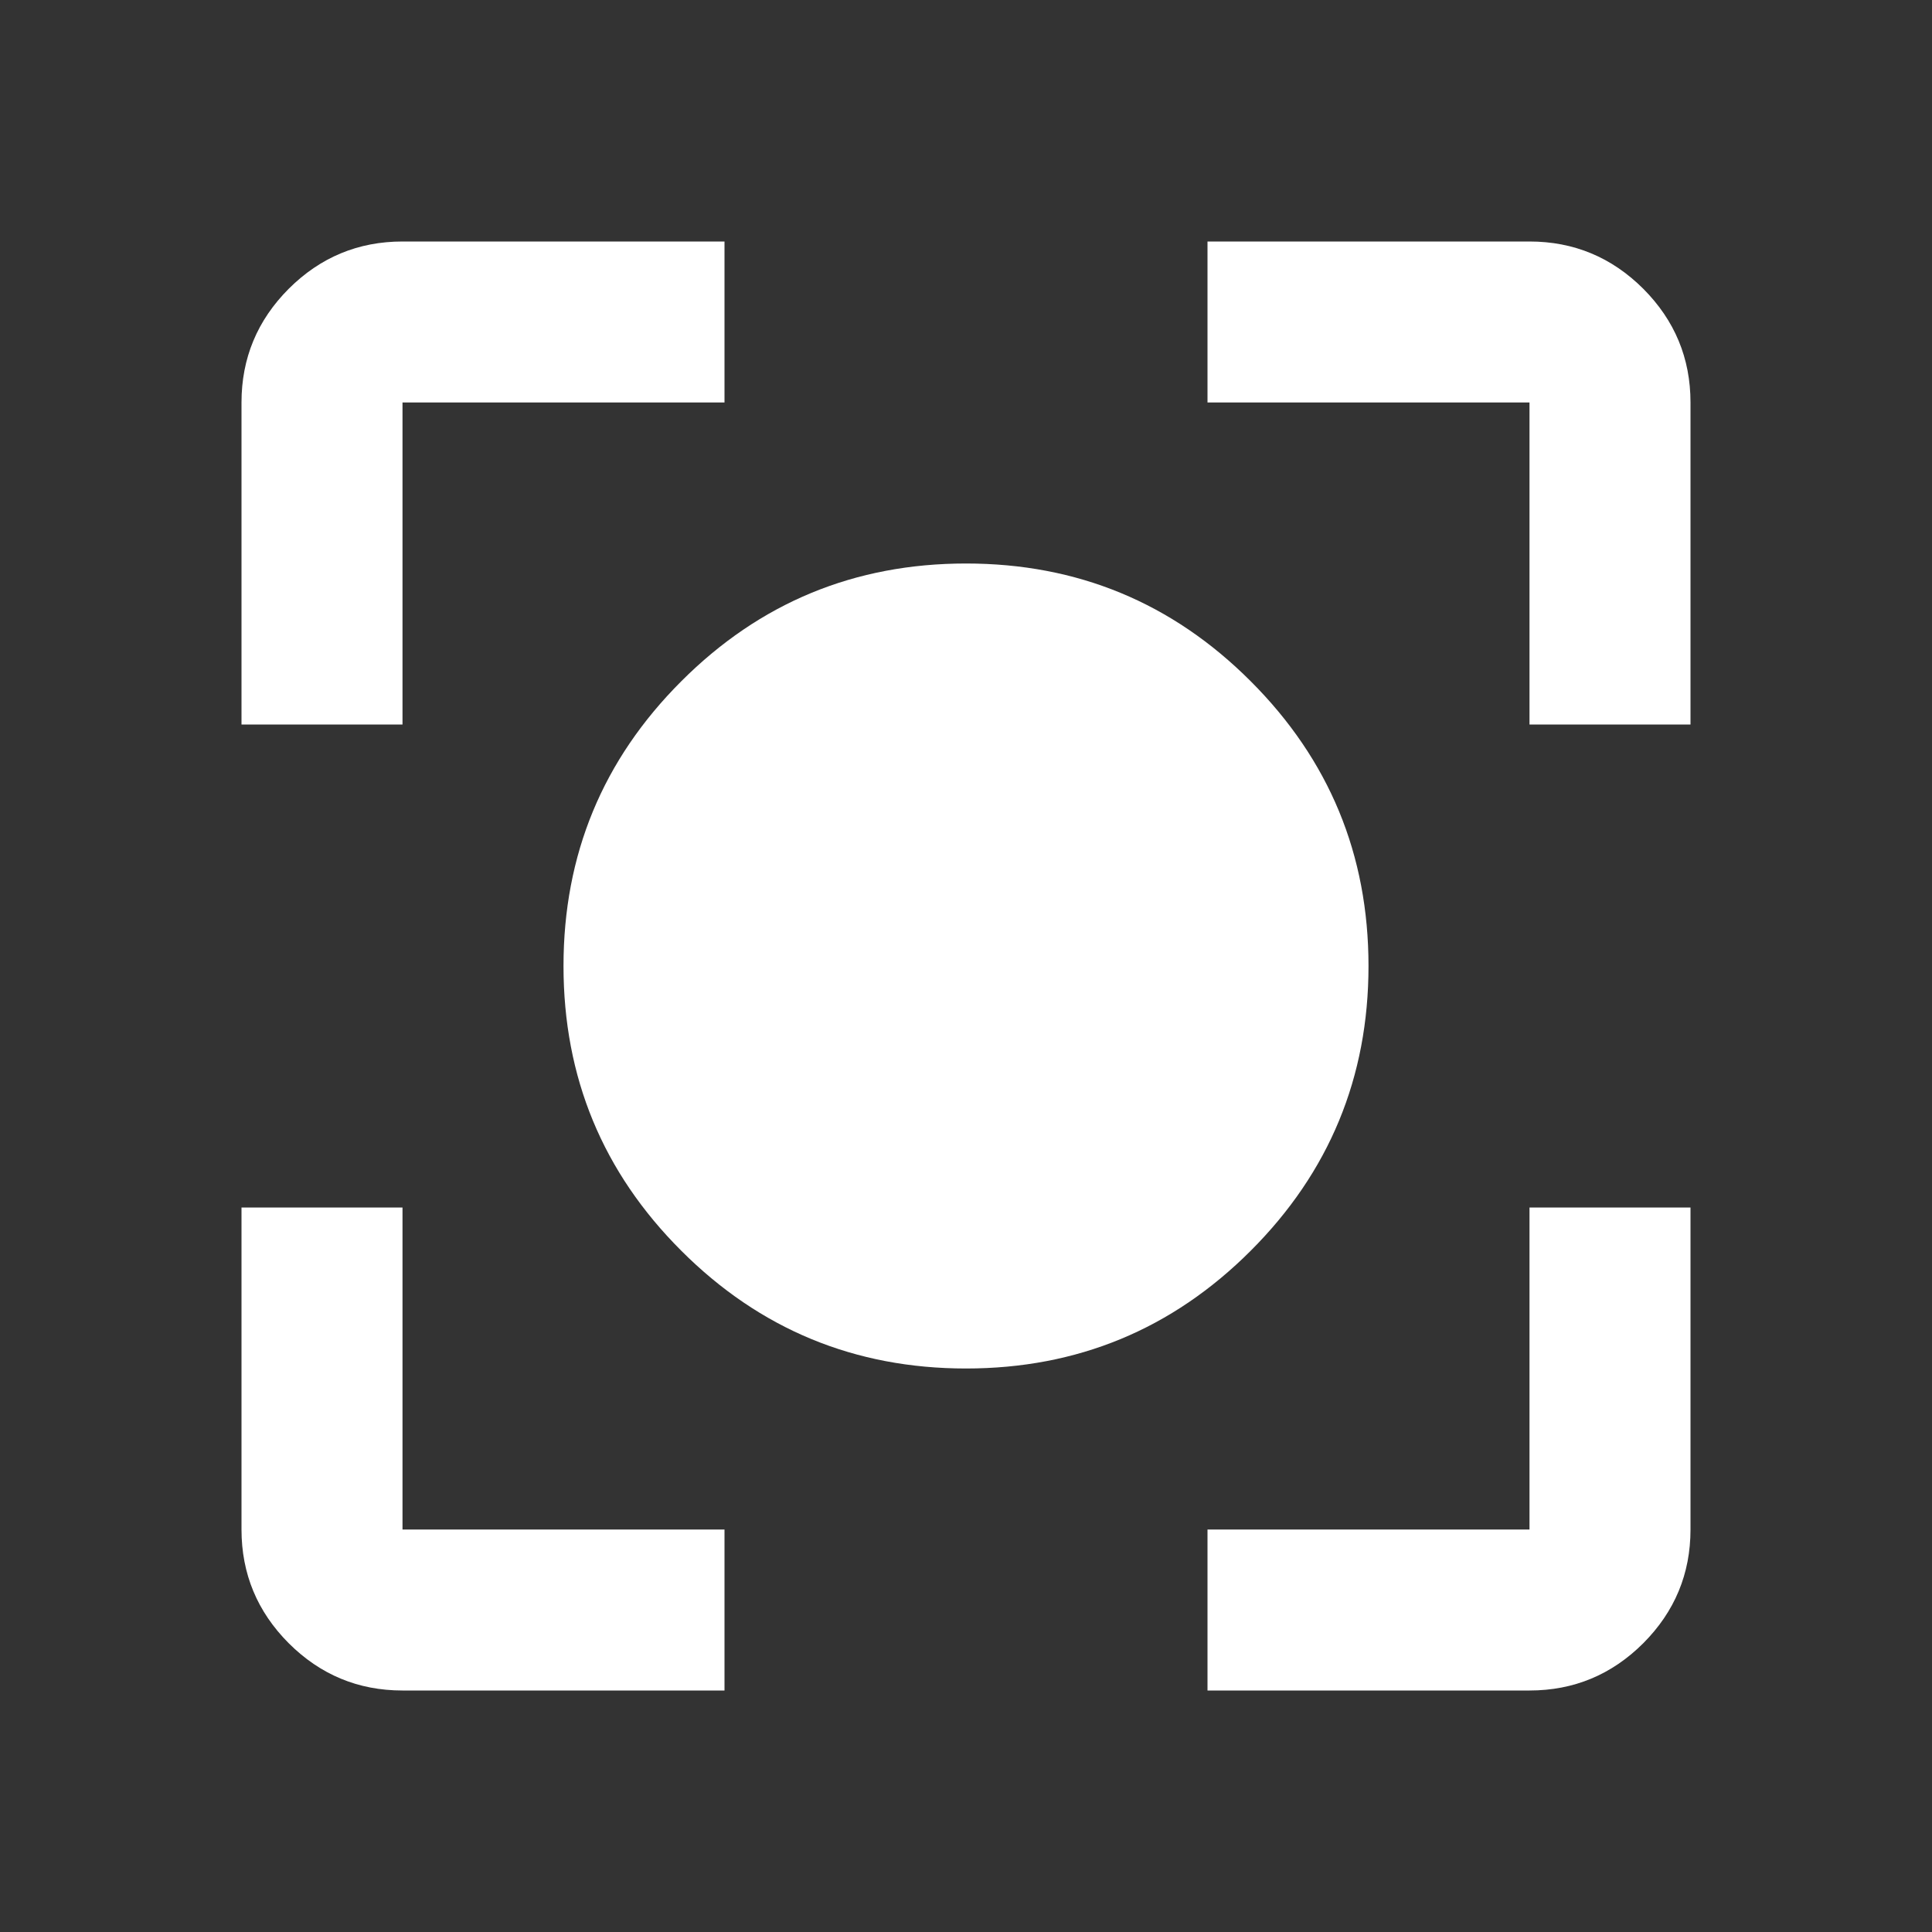<svg width="24" height="24" viewBox="0 0 24 24" fill="none" xmlns="http://www.w3.org/2000/svg">
<rect x="0" y="0" width="24" height="24" fill="#333333" stroke="none"/>
<mask id="mask0_44_1859" style="mask-type:alpha" maskUnits="userSpaceOnUse" x="0" y="0" width="24" height="24">
<rect width="24" height="24" fill="#D9D9D9"/>
</mask>
<g mask="url(#mask0_44_1859)">
<path d="M5 21C4.45 21 3.979 20.804 3.587 20.413C3.196 20.021 3 19.55 3 19V15H5V19H9V21H5ZM15 21V19H19V15H21V19C21 19.55 20.804 20.021 20.413 20.413C20.021 20.804 19.55 21 19 21H15ZM3 9V5C3 4.45 3.196 3.979 3.587 3.587C3.979 3.196 4.45 3 5 3H9V5H5V9H3ZM19 9V5H15V3H19C19.55 3 20.021 3.196 20.413 3.587C20.804 3.979 21 4.45 21 5V9H19ZM12 17C10.617 17 9.438 16.512 8.463 15.537C7.487 14.562 7 13.383 7 12C7 10.617 7.487 9.438 8.463 8.463C9.438 7.487 10.617 7 12 7C13.383 7 14.562 7.487 15.537 8.463C16.512 9.438 17 10.617 17 12C17 13.383 16.512 14.562 15.537 15.537C14.562 16.512 13.383 17 12 17Z" fill="white"/>
</g>
</svg>
